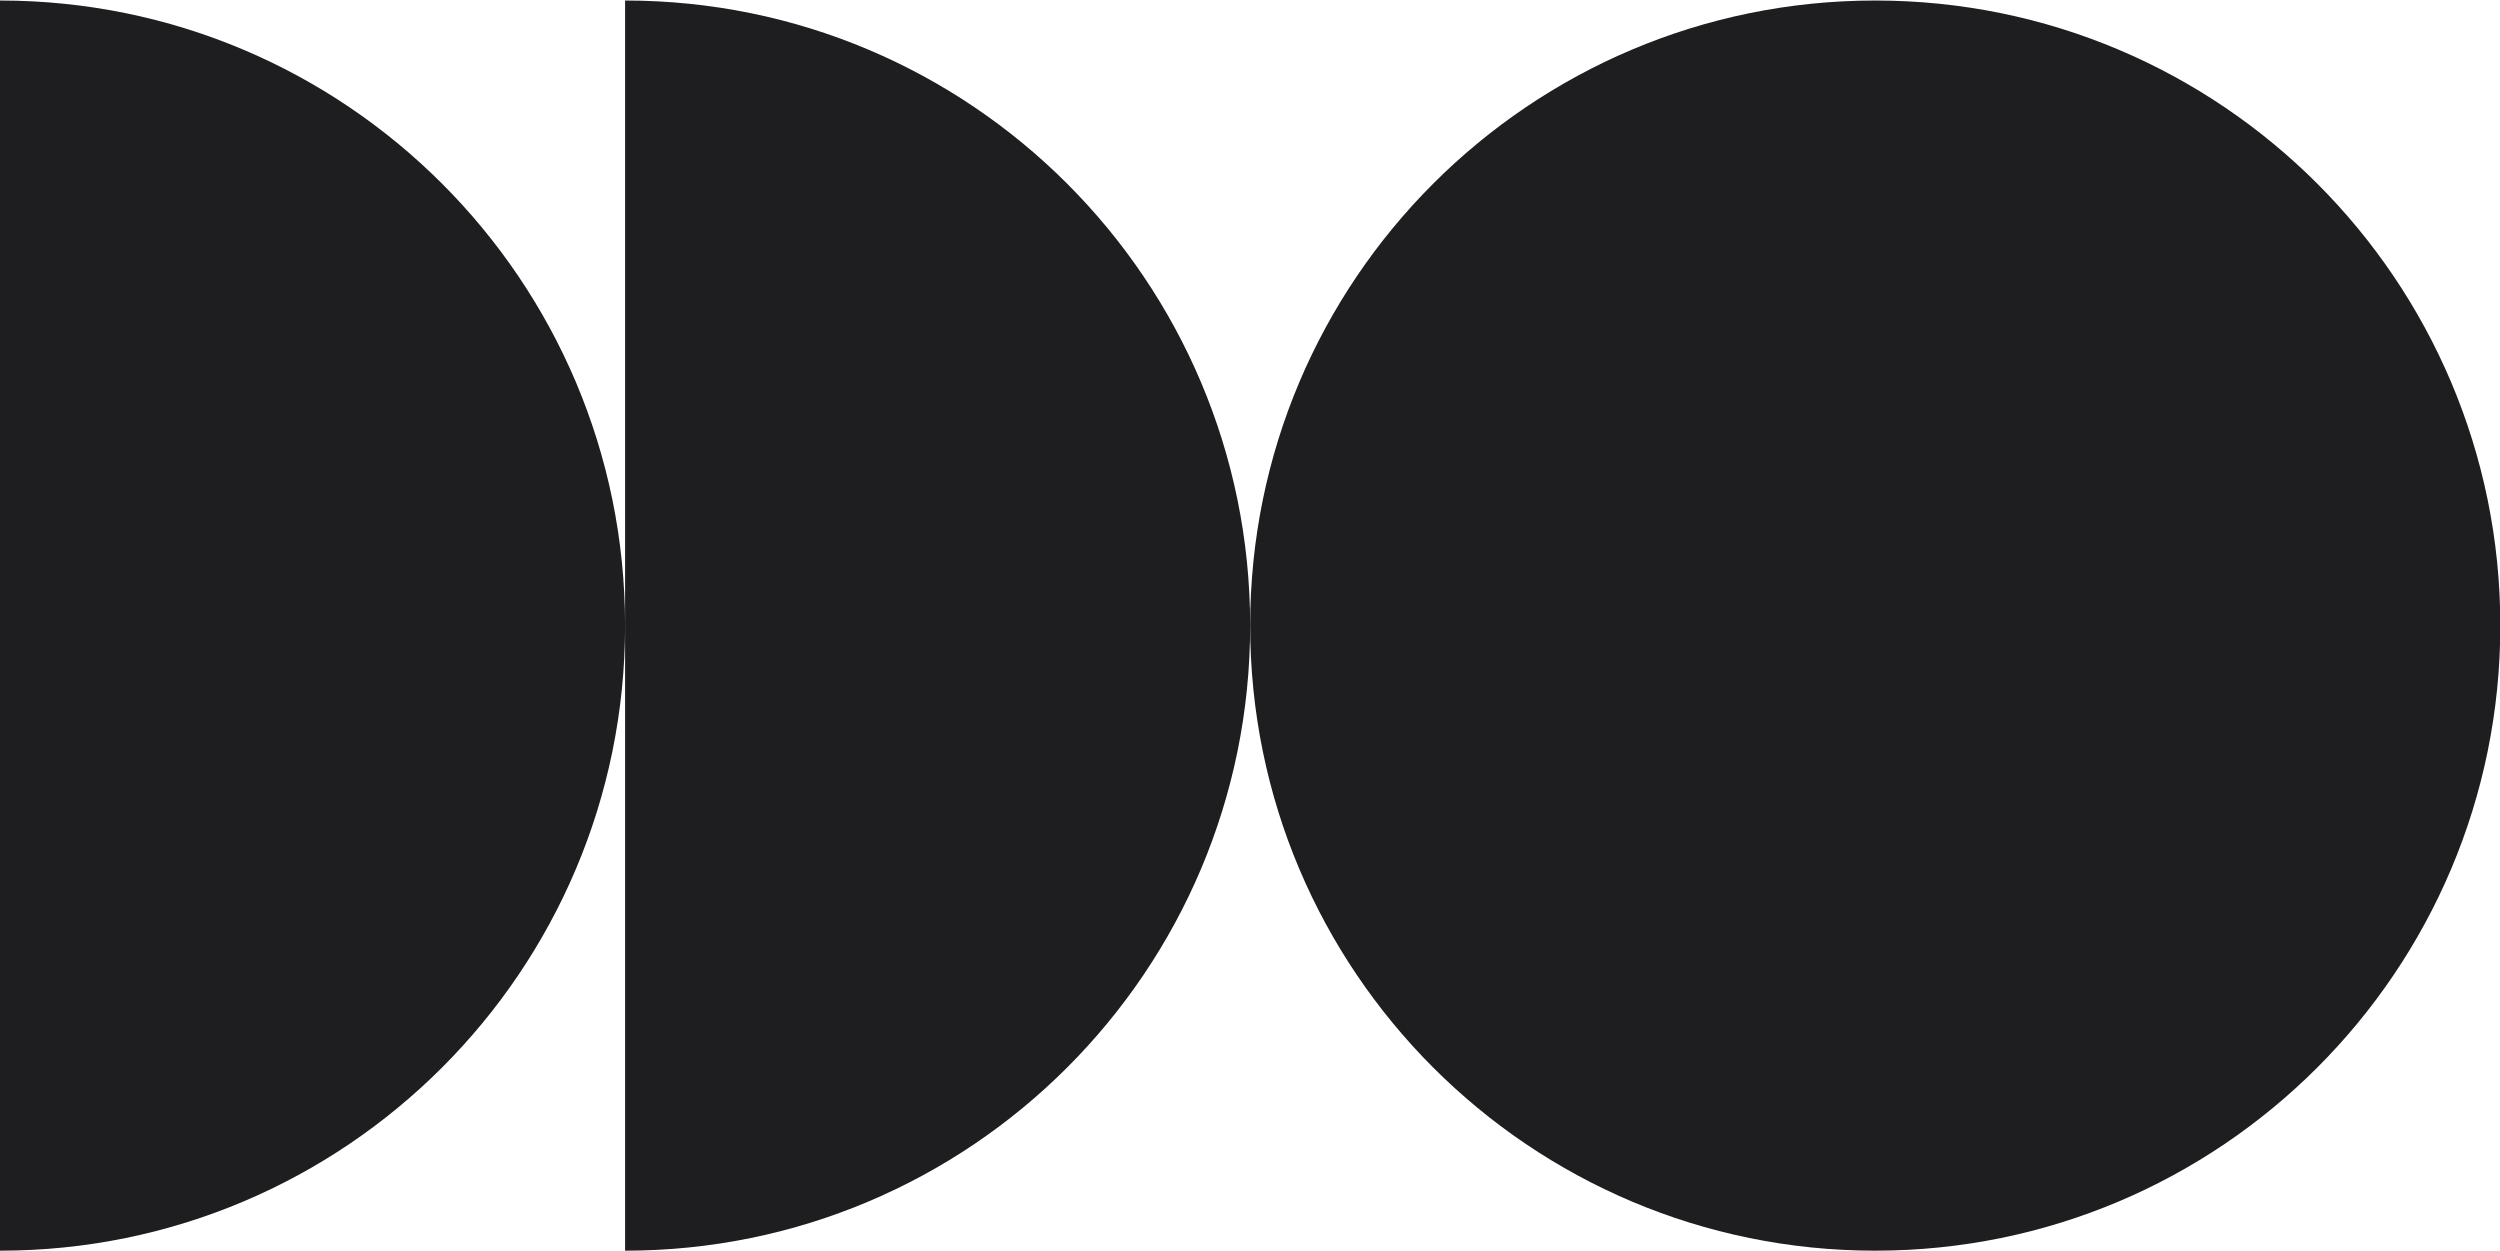 <svg xmlns="http://www.w3.org/2000/svg" xmlns:xlink="http://www.w3.org/1999/xlink" width="1799.02" height="900" viewBox="0 0 1799.02 900">
  <defs>
    <clipPath id="clip-path">
      <rect id="Rectangle_2" data-name="Rectangle 2" width="1799.02" height="900" fill="#1e1e21"/>
    </clipPath>
  </defs>
  <g id="Group_35020" data-name="Group 35020" transform="translate(0 0.383)">
    <g id="Group_1" data-name="Group 1" transform="translate(0 -0.383)" clip-path="url(#clip-path)">
      <path id="Path_7" data-name="Path 7" d="M1349.813,0C1101.388,0,900,201.388,900,449.812s201.388,449.812,449.813,449.812,449.812-201.388,449.812-449.812S1598.237,0,1349.813,0" transform="translate(-0.375 0.375)" fill="#1e1e21"/>
      <path id="Path_8" data-name="Path 8" d="M450,0V899.625c248.424,0,449.812-201.388,449.812-449.812S698.424,0,450,0" transform="translate(-0.188 0.375)" fill="#1e1e21"/>
      <path id="Path_9" data-name="Path 9" d="M0,0V899.625c248.424,0,449.812-201.388,449.812-449.812S248.424,0,0,0" transform="translate(0 0.375)" fill="#1e1e21"/>
    </g>
  </g>
</svg>
